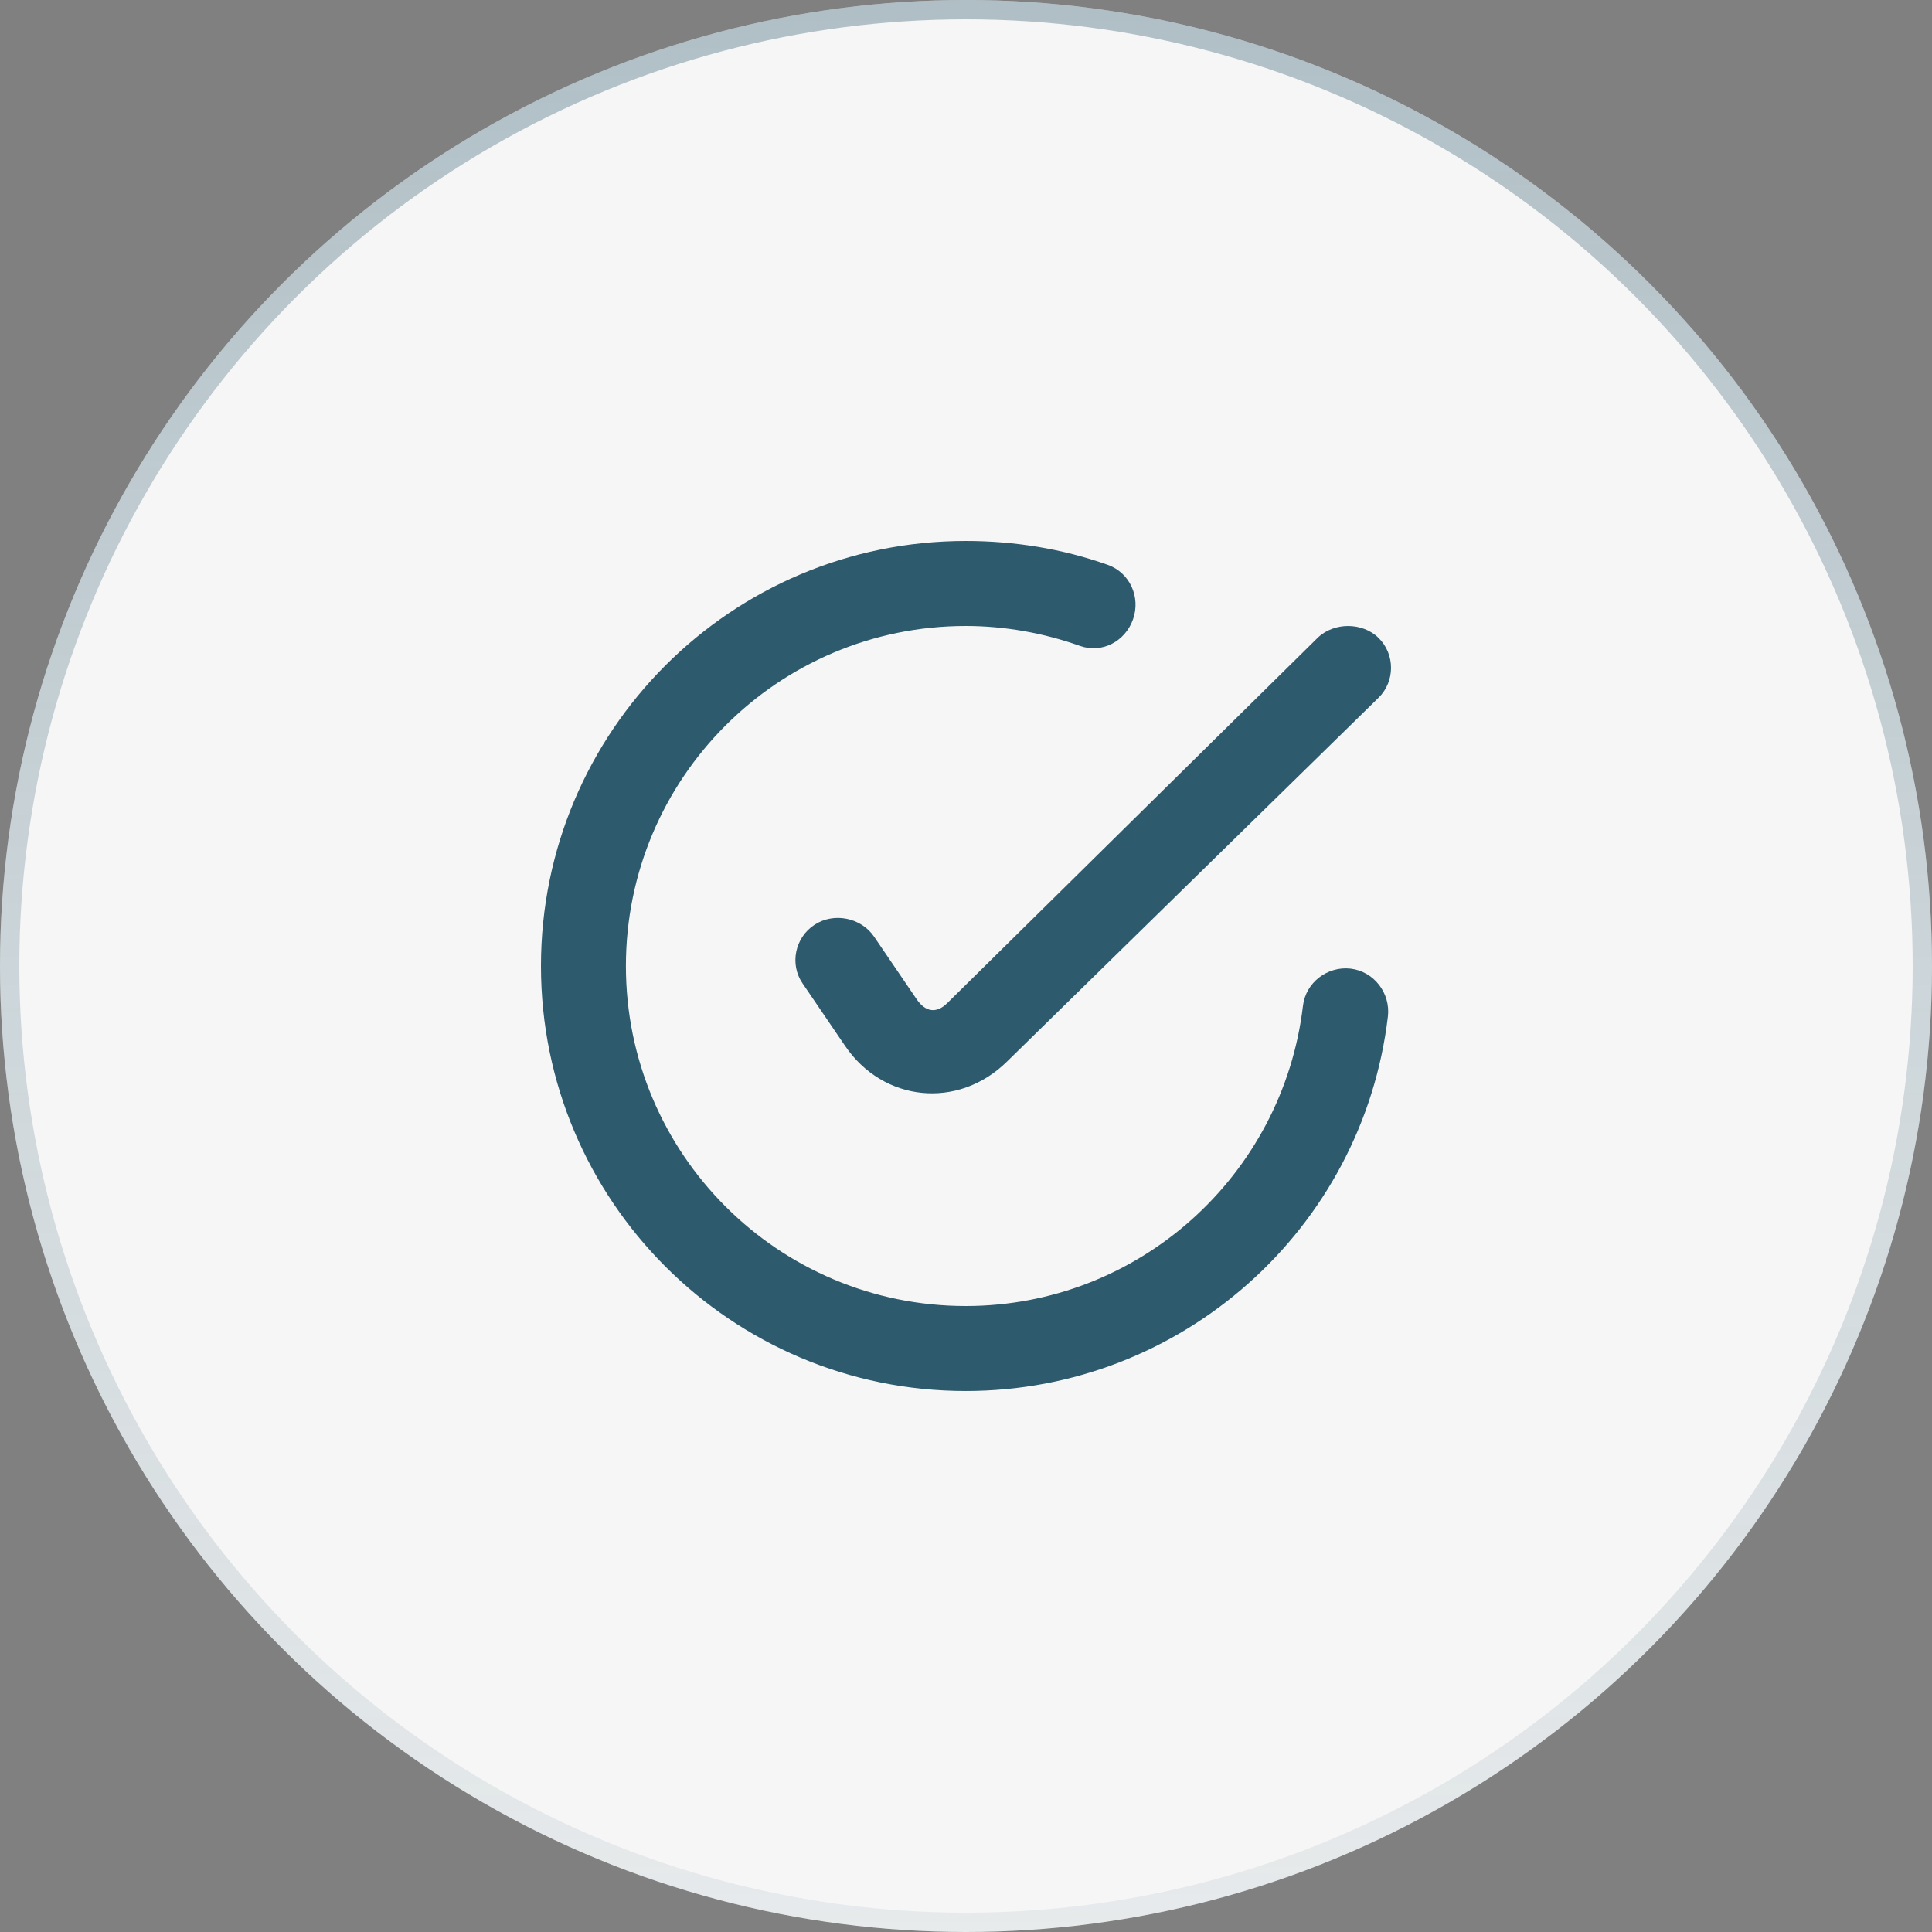 <svg xmlns="http://www.w3.org/2000/svg" width="100" height="100" viewBox="0 0 100 100" fill="none"><rect x="0" y="0" width="100" height="100" fill="#808080" stroke="none"/><circle cx="50" cy="50" r="50" fill="#F6F6F6"></circle><circle cx="50" cy="50" r="49.5" stroke="url(#paint0_linear_214_3966)" stroke-opacity="0.5"></circle><path d="M28 50C28 37.85 37.844 28 49.987 28C52.518 28 55 28.407 57.34 29.237C58.483 29.644 59.05 30.911 58.645 32.057C58.239 33.2 57.041 33.836 55.898 33.431C54.027 32.767 52.017 32.4 49.987 32.4C40.273 32.4 32.397 40.28 32.397 50C32.397 59.72 40.273 67.6 49.987 67.6C58.923 67.6 66.397 60.864 67.441 52.064C67.582 50.856 68.708 49.996 69.912 50.137C71.119 50.282 71.979 51.406 71.838 52.614C70.532 63.622 61.157 71.999 49.987 71.999C37.844 71.999 28 62.15 28 50ZM68.195 33.019C68.624 32.599 69.213 32.401 69.776 32.401C70.339 32.401 70.928 32.596 71.356 33.019C72.214 33.863 72.214 35.269 71.356 36.113L52.118 54.95C49.592 57.435 45.715 57.048 43.735 54.125L41.536 50.893C40.863 49.901 41.147 48.531 42.156 47.869C43.163 47.207 44.574 47.495 45.246 48.487L47.445 51.718C47.667 52.046 47.921 52.237 48.19 52.277C48.458 52.316 48.742 52.204 49.025 51.925L68.195 33.019Z" fill="#2E5A6D" stroke="#2E5A6D" stroke-width="0.001"></path><defs><linearGradient id="paint0_linear_214_3966" x1="50" y1="0" x2="50" y2="100" gradientUnits="userSpaceOnUse"><stop stop-color="#2E5A6D" stop-opacity="0.7"></stop><stop offset="1" stop-color="#2E5A6D" stop-opacity="0.15"></stop></linearGradient></defs></svg>